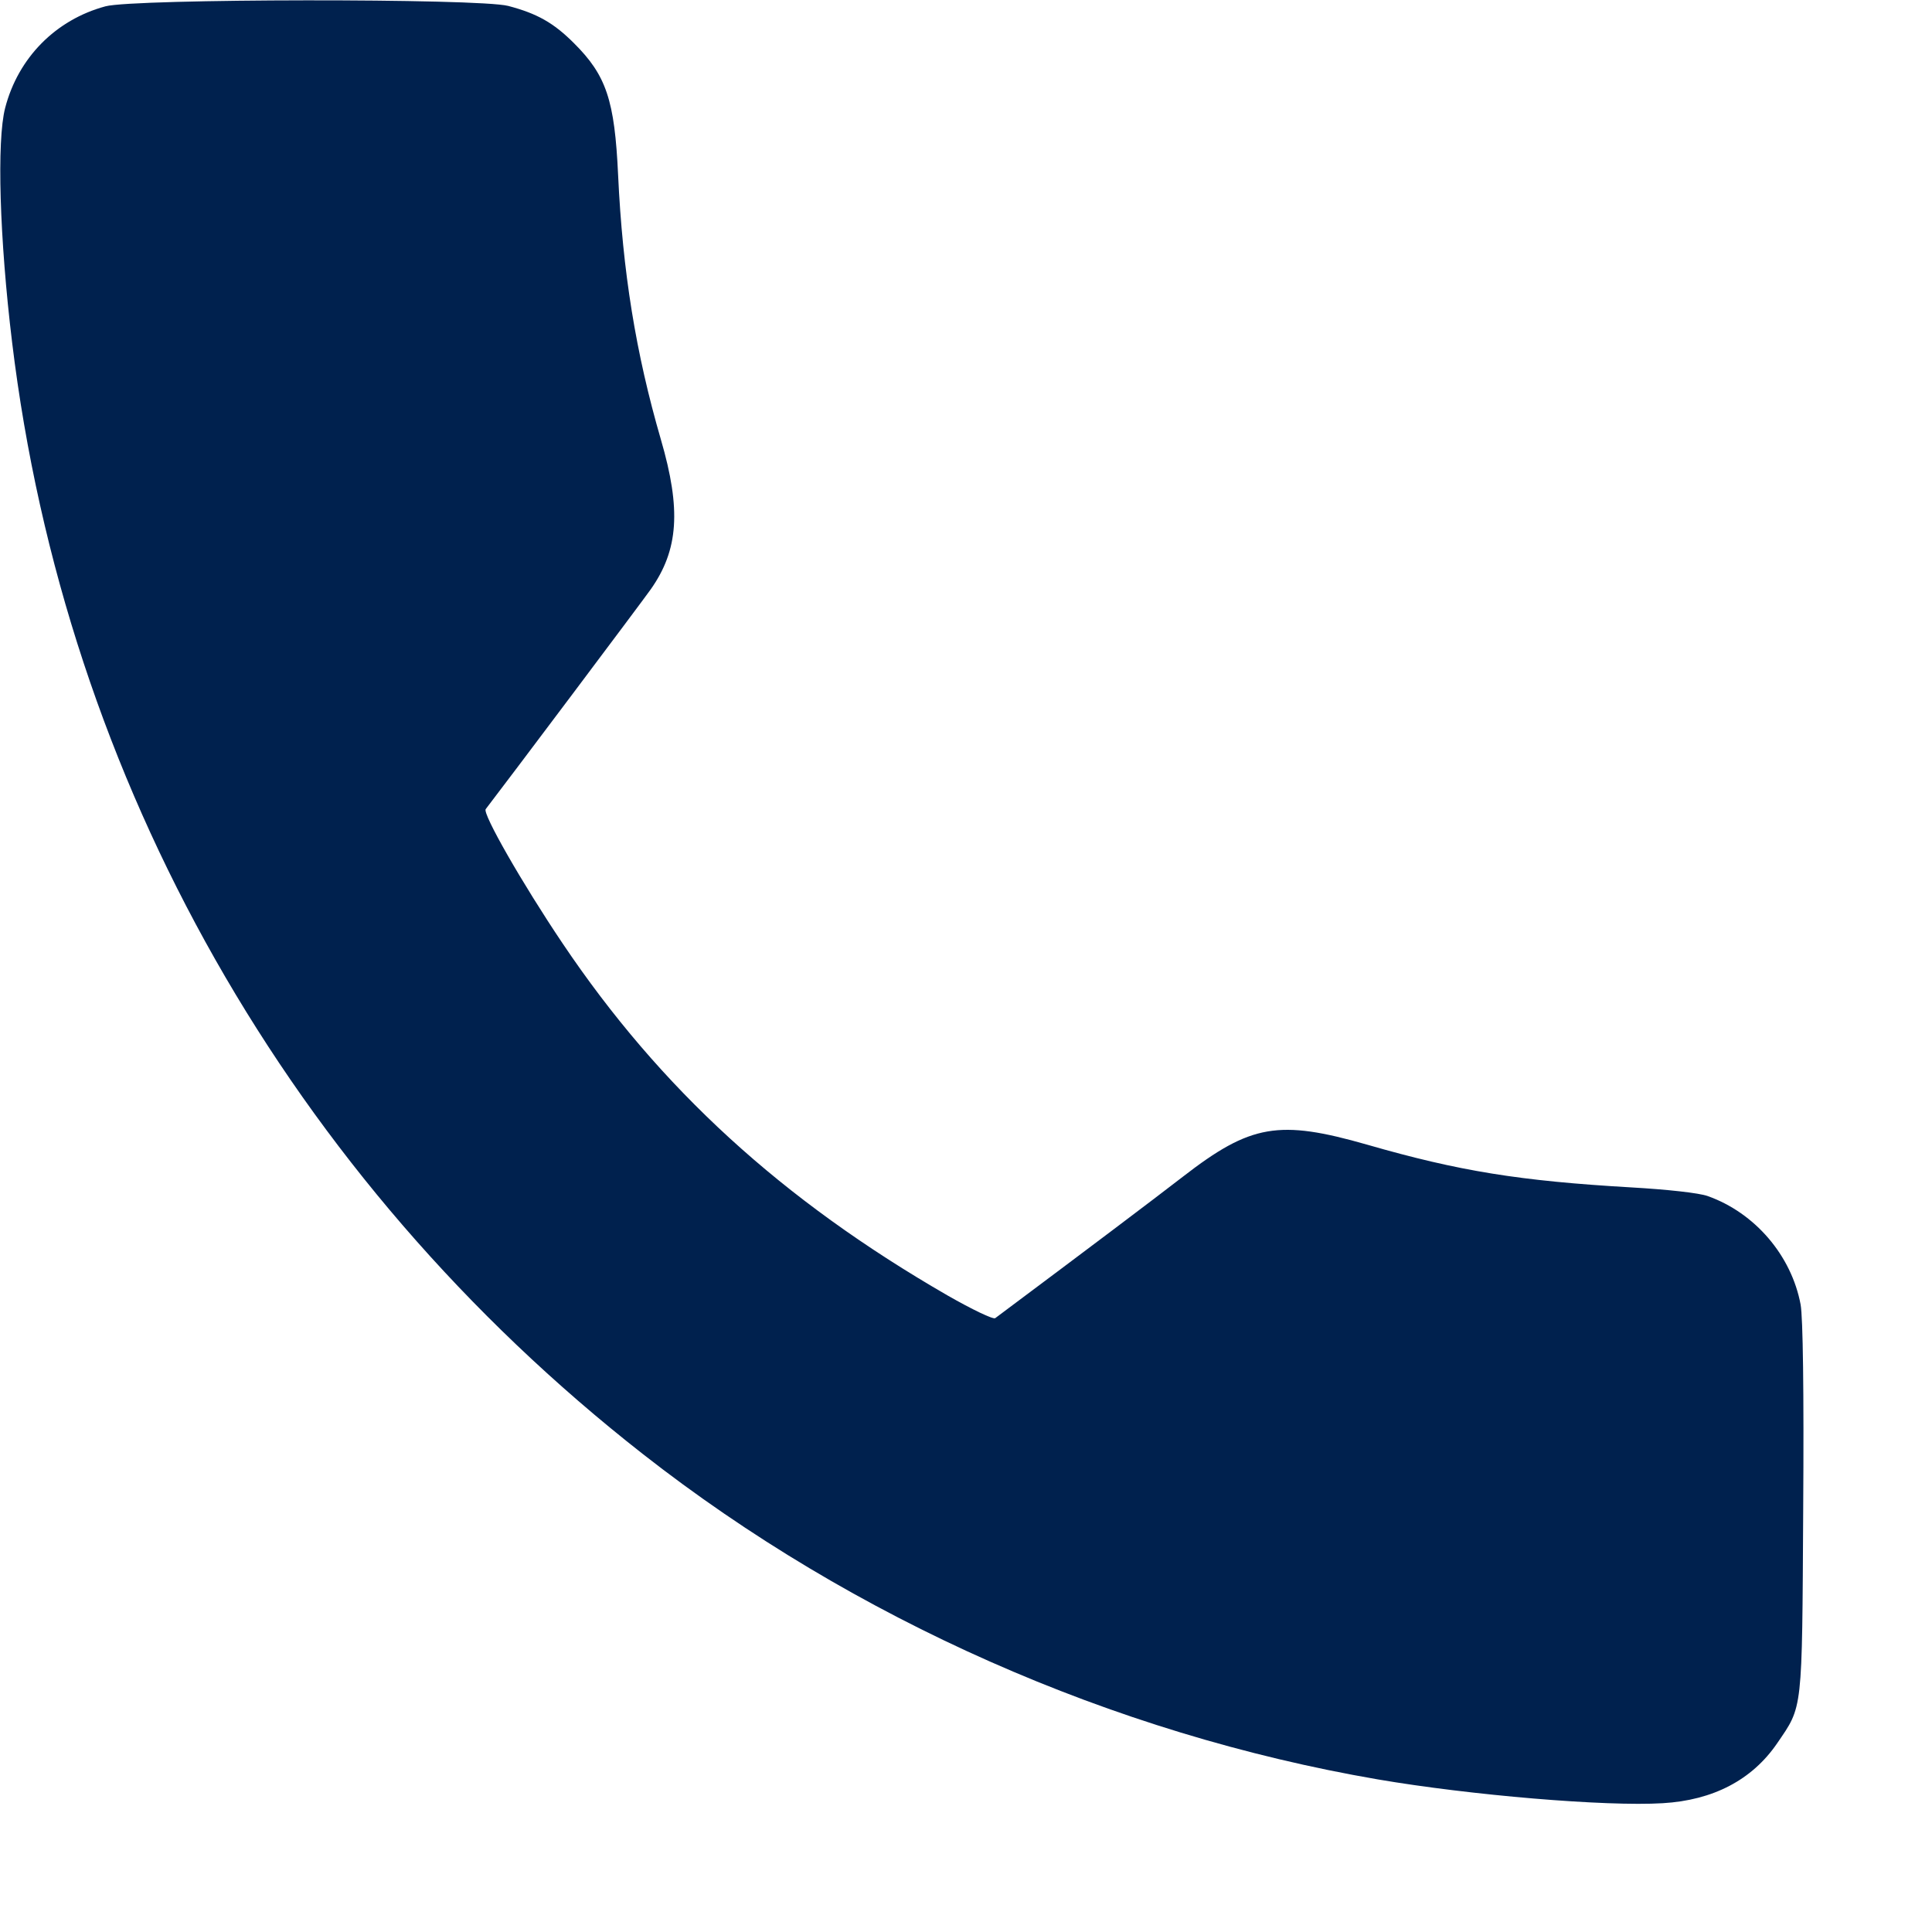 <svg width="15" height="15" viewBox="0 0 15 15" fill="none" xmlns="http://www.w3.org/2000/svg">
<path fill-rule="evenodd" clip-rule="evenodd" d="M0.819 0.049C0.433 0.153 0.141 0.448 0.04 0.838C-0.026 1.092 -0.004 1.851 0.094 2.658C0.507 6.069 2.254 9.146 4.991 11.289C6.629 12.572 8.638 13.461 10.696 13.815C11.415 13.938 12.468 14.027 12.91 14C13.301 13.977 13.603 13.819 13.797 13.536C13.998 13.241 13.991 13.307 14 11.715C14.006 10.796 13.998 10.23 13.98 10.129C13.909 9.748 13.625 9.416 13.258 9.286C13.191 9.262 12.946 9.235 12.666 9.219C11.801 9.169 11.328 9.093 10.614 8.887C9.929 8.691 9.711 8.728 9.185 9.135C8.939 9.325 8.471 9.678 7.727 10.234C7.712 10.246 7.546 10.166 7.357 10.058C6.072 9.317 5.126 8.453 4.367 7.323C4.056 6.861 3.744 6.316 3.771 6.282C3.923 6.085 4.986 4.67 5.052 4.576C5.268 4.27 5.29 3.957 5.131 3.412C4.936 2.741 4.834 2.109 4.799 1.359C4.772 0.778 4.708 0.586 4.456 0.335C4.298 0.177 4.17 0.105 3.946 0.046C3.717 -0.014 1.042 -0.011 0.819 0.049Z" fill="#00214e"/>
</svg>
